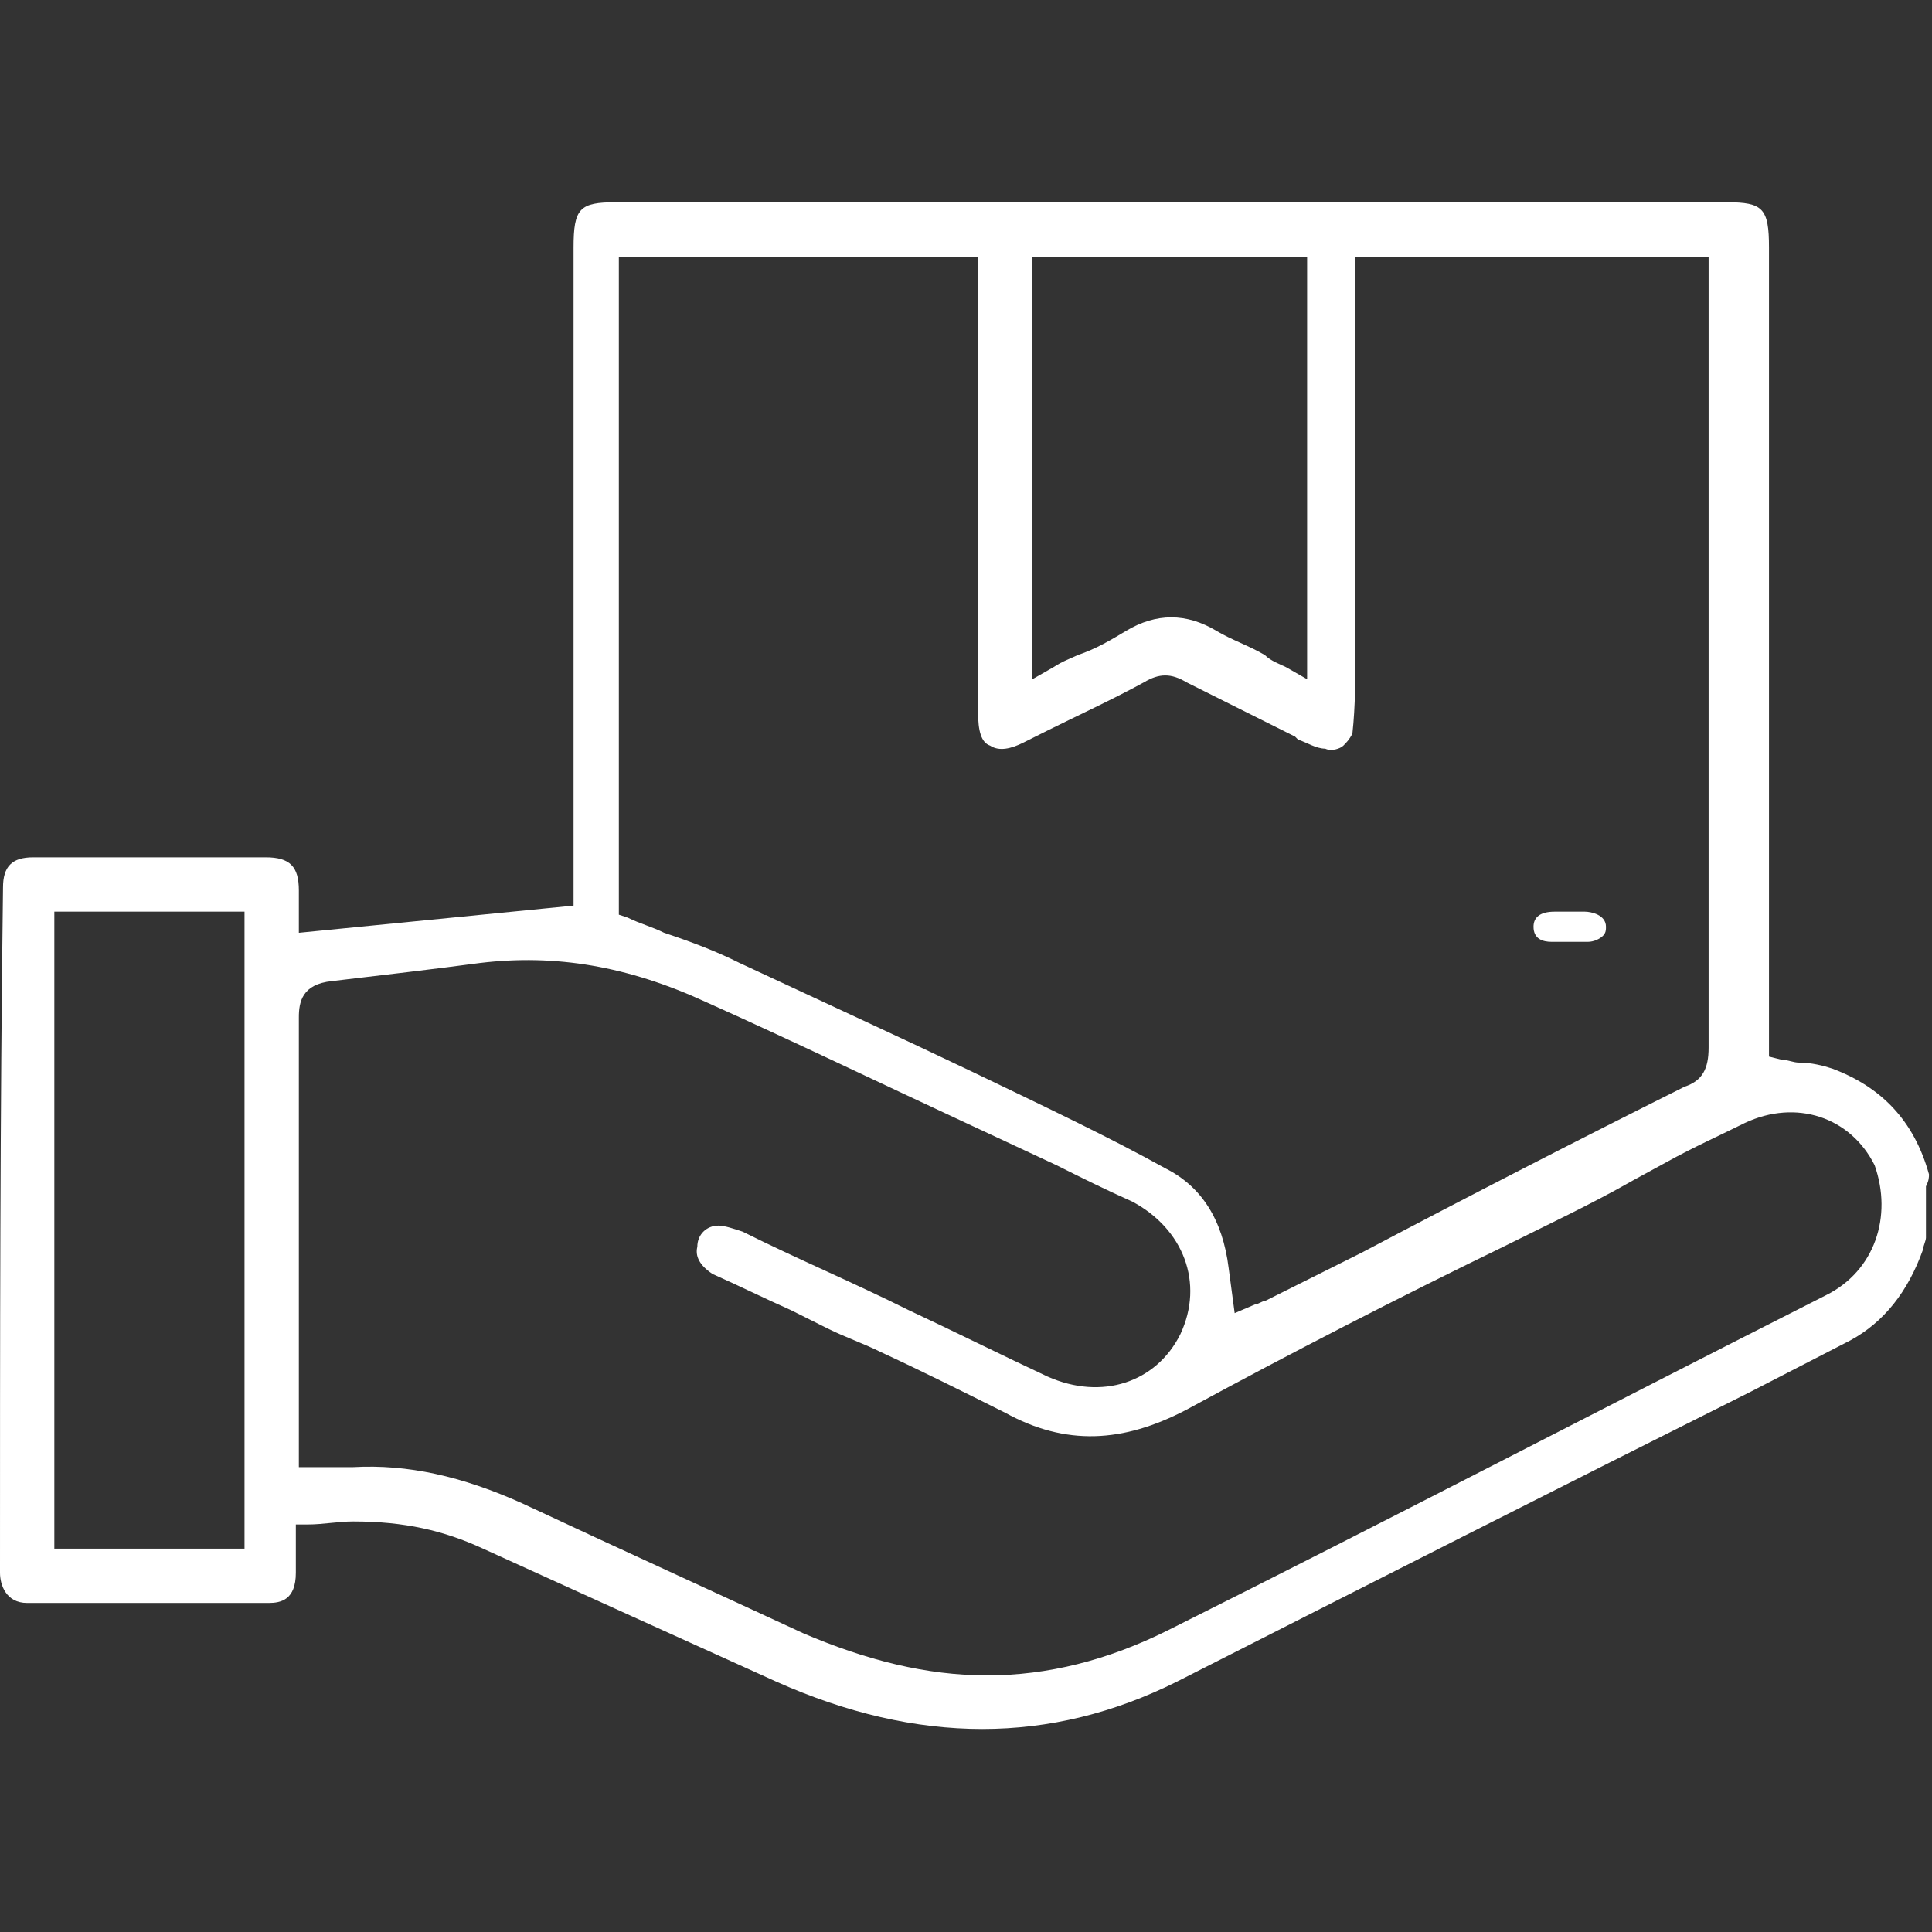 <?xml version="1.0" encoding="utf-8"?>
<!-- Generator: Adobe Illustrator 24.3.0, SVG Export Plug-In . SVG Version: 6.00 Build 0)  -->
<svg version="1.1" id="圖層_1" xmlns="http://www.w3.org/2000/svg" xmlns:xlink="http://www.w3.org/1999/xlink" x="0px" y="0px"
	 viewBox="0 0 64 64" width="64" height="64" style="enable-background:new 0 0 64 64;" xml:space="preserve">
<rect x="0" y="0" width="64" height="64" fill="#333333" stroke="none"/>
<style type="text/css">
	.st0{fill:#FFFFFF;}
</style>
<g>
	<path class="st0" d="M63.9,38.9c-0.5-1.8-1.6-2.9-3.2-3.5c-0.3-0.1-0.7-0.2-1.1-0.2c-0.2,0-0.4-0.1-0.6-0.1L58.6,35l0-26.8
		c0-1.3-0.2-1.5-1.4-1.5H20.4c-1.2,0-1.4,0.2-1.4,1.5l0,21.8l-9.1,0.9l0-0.8c0-0.2,0-0.4,0-0.6c0-0.8-0.3-1.1-1.1-1.1
		c-2.6,0-5.2,0-7.7,0c-0.7,0-1,0.3-1,1C0,37,0,44.6,0,52.1c0,0.4,0.2,1,0.9,1c2.6,0,5.2,0,8,0c0.4,0,0.9-0.1,0.9-1
		c0-0.3,0-0.6,0-0.8l0-0.8l0.4,0c0.5,0,1-0.1,1.5-0.1c1.7,0,3,0.3,4.3,0.9c3.3,1.5,6.6,3,9.7,4.4c4.7,2.1,9.1,2.1,13.3,0
		c6.3-3.2,12.8-6.5,19-9.6l3.3-1.7c1.1-0.6,1.9-1.6,2.4-3c0-0.1,0.1-0.3,0.1-0.4l0-0.1l0-1.6C63.9,39.1,63.9,39,63.9,38.9z
		 M8.1,51.3H1.8V30.2h6.3V51.3z M34.3,8.5h9v14l-0.7-0.4c-0.2-0.1-0.5-0.2-0.7-0.4c-0.5-0.3-1.1-0.5-1.6-0.8c-1-0.6-2-0.6-3,0
		c-0.5,0.3-1,0.6-1.6,0.8c-0.2,0.1-0.5,0.2-0.8,0.4l-0.7,0.4V8.5z M20.7,8.5h11.7l0,12.9c0,0.7,0,1.5,0,2.2c0,0.6,0.1,1,0.4,1.1
		c0.3,0.2,0.7,0.1,1.1-0.1l0.8-0.4c1-0.5,2.1-1,3.2-1.6c0.5-0.3,0.9-0.3,1.4,0c1.2,0.6,2.4,1.2,3.6,1.8l0.1,0.1
		c0.3,0.1,0.6,0.3,0.9,0.3c0.2,0.1,0.5,0,0.6-0.1c0.1-0.1,0.2-0.2,0.3-0.4c0.1-0.9,0.1-1.9,0.1-2.8l0-0.4c0-1,0-7.4,0-10.5l0-2.1
		h11.7l0,5.5c0,6.9,0,13.8,0,20.7c0,0.7-0.2,1.1-0.8,1.3c-3.6,1.8-7.1,3.6-10.7,5.5l-3.2,1.6c-0.1,0-0.2,0.1-0.3,0.1l-0.7,0.3
		l-0.2-1.5c-0.2-1.6-0.9-2.7-2.1-3.3c-1.8-1-3.9-2-6.4-3.2c-2.3-1.1-4.7-2.2-7.7-3.6c-0.8-0.4-1.6-0.7-2.5-1
		c-0.4-0.2-0.8-0.3-1.2-0.5l-0.3-0.1V8.5z M60.5,42.9c-7.7,3.9-14.6,7.5-21.8,11.1c-2,1-4,1.5-6,1.5c-2,0-4-0.5-6.1-1.4
		c-2.8-1.3-6.1-2.8-9.3-4.3c-2-0.9-3.8-1.3-5.6-1.2c-0.3,0-0.5,0-0.8,0c-0.1,0-0.3,0-0.4,0H9.9l0-4.2c0-3.6,0-7.1,0-10.7
		c0-0.5,0.1-1.1,1.1-1.2c1.7-0.2,3.4-0.4,4.9-0.6c2.5-0.3,4.9,0.1,7.5,1.3c2.9,1.3,5.8,2.7,8.6,4l3,1.4c0.8,0.4,1.6,0.8,2.5,1.2
		c1.7,0.9,2.4,2.7,1.6,4.4c-0.8,1.6-2.6,2.2-4.4,1.4c-1.5-0.7-3.1-1.5-4.6-2.2c-1.8-0.9-3.7-1.7-5.5-2.6c-0.3-0.1-0.6-0.2-0.8-0.2
		c-0.4,0-0.7,0.3-0.7,0.7c-0.1,0.4,0.2,0.7,0.5,0.9c0.9,0.4,1.7,0.8,2.6,1.2l1.2,0.6c0.6,0.3,1.2,0.5,1.8,0.8c1.3,0.6,2.7,1.3,4.1,2
		c2,1.1,3.9,1,6-0.1c3.5-1.9,7-3.7,10.5-5.4c1.4-0.7,2.9-1.4,4.3-2.2l1.1-0.6c0.9-0.5,1.8-0.9,2.6-1.3c1.7-0.8,3.5-0.2,4.3,1.4
		C62.7,40.3,62.1,42.1,60.5,42.9z"/>
	<path class="st0" d="M51.5,30.2L51.5,30.2c-0.5,0-0.7,0.2-0.7,0.5c0,0.4,0.3,0.5,0.6,0.5c0.2,0,0.4,0,0.6,0c0,0,0,0,0,0v0v0
		c0.2,0,0.3,0,0.6,0c0.2,0,0.4-0.1,0.5-0.2c0.1-0.1,0.1-0.2,0.1-0.3c0-0.4-0.5-0.5-0.7-0.5l0,0c-0.3,0-0.4,0-0.6,0
		C51.9,30.2,51.8,30.2,51.5,30.2z"/>
</g>
</svg>
